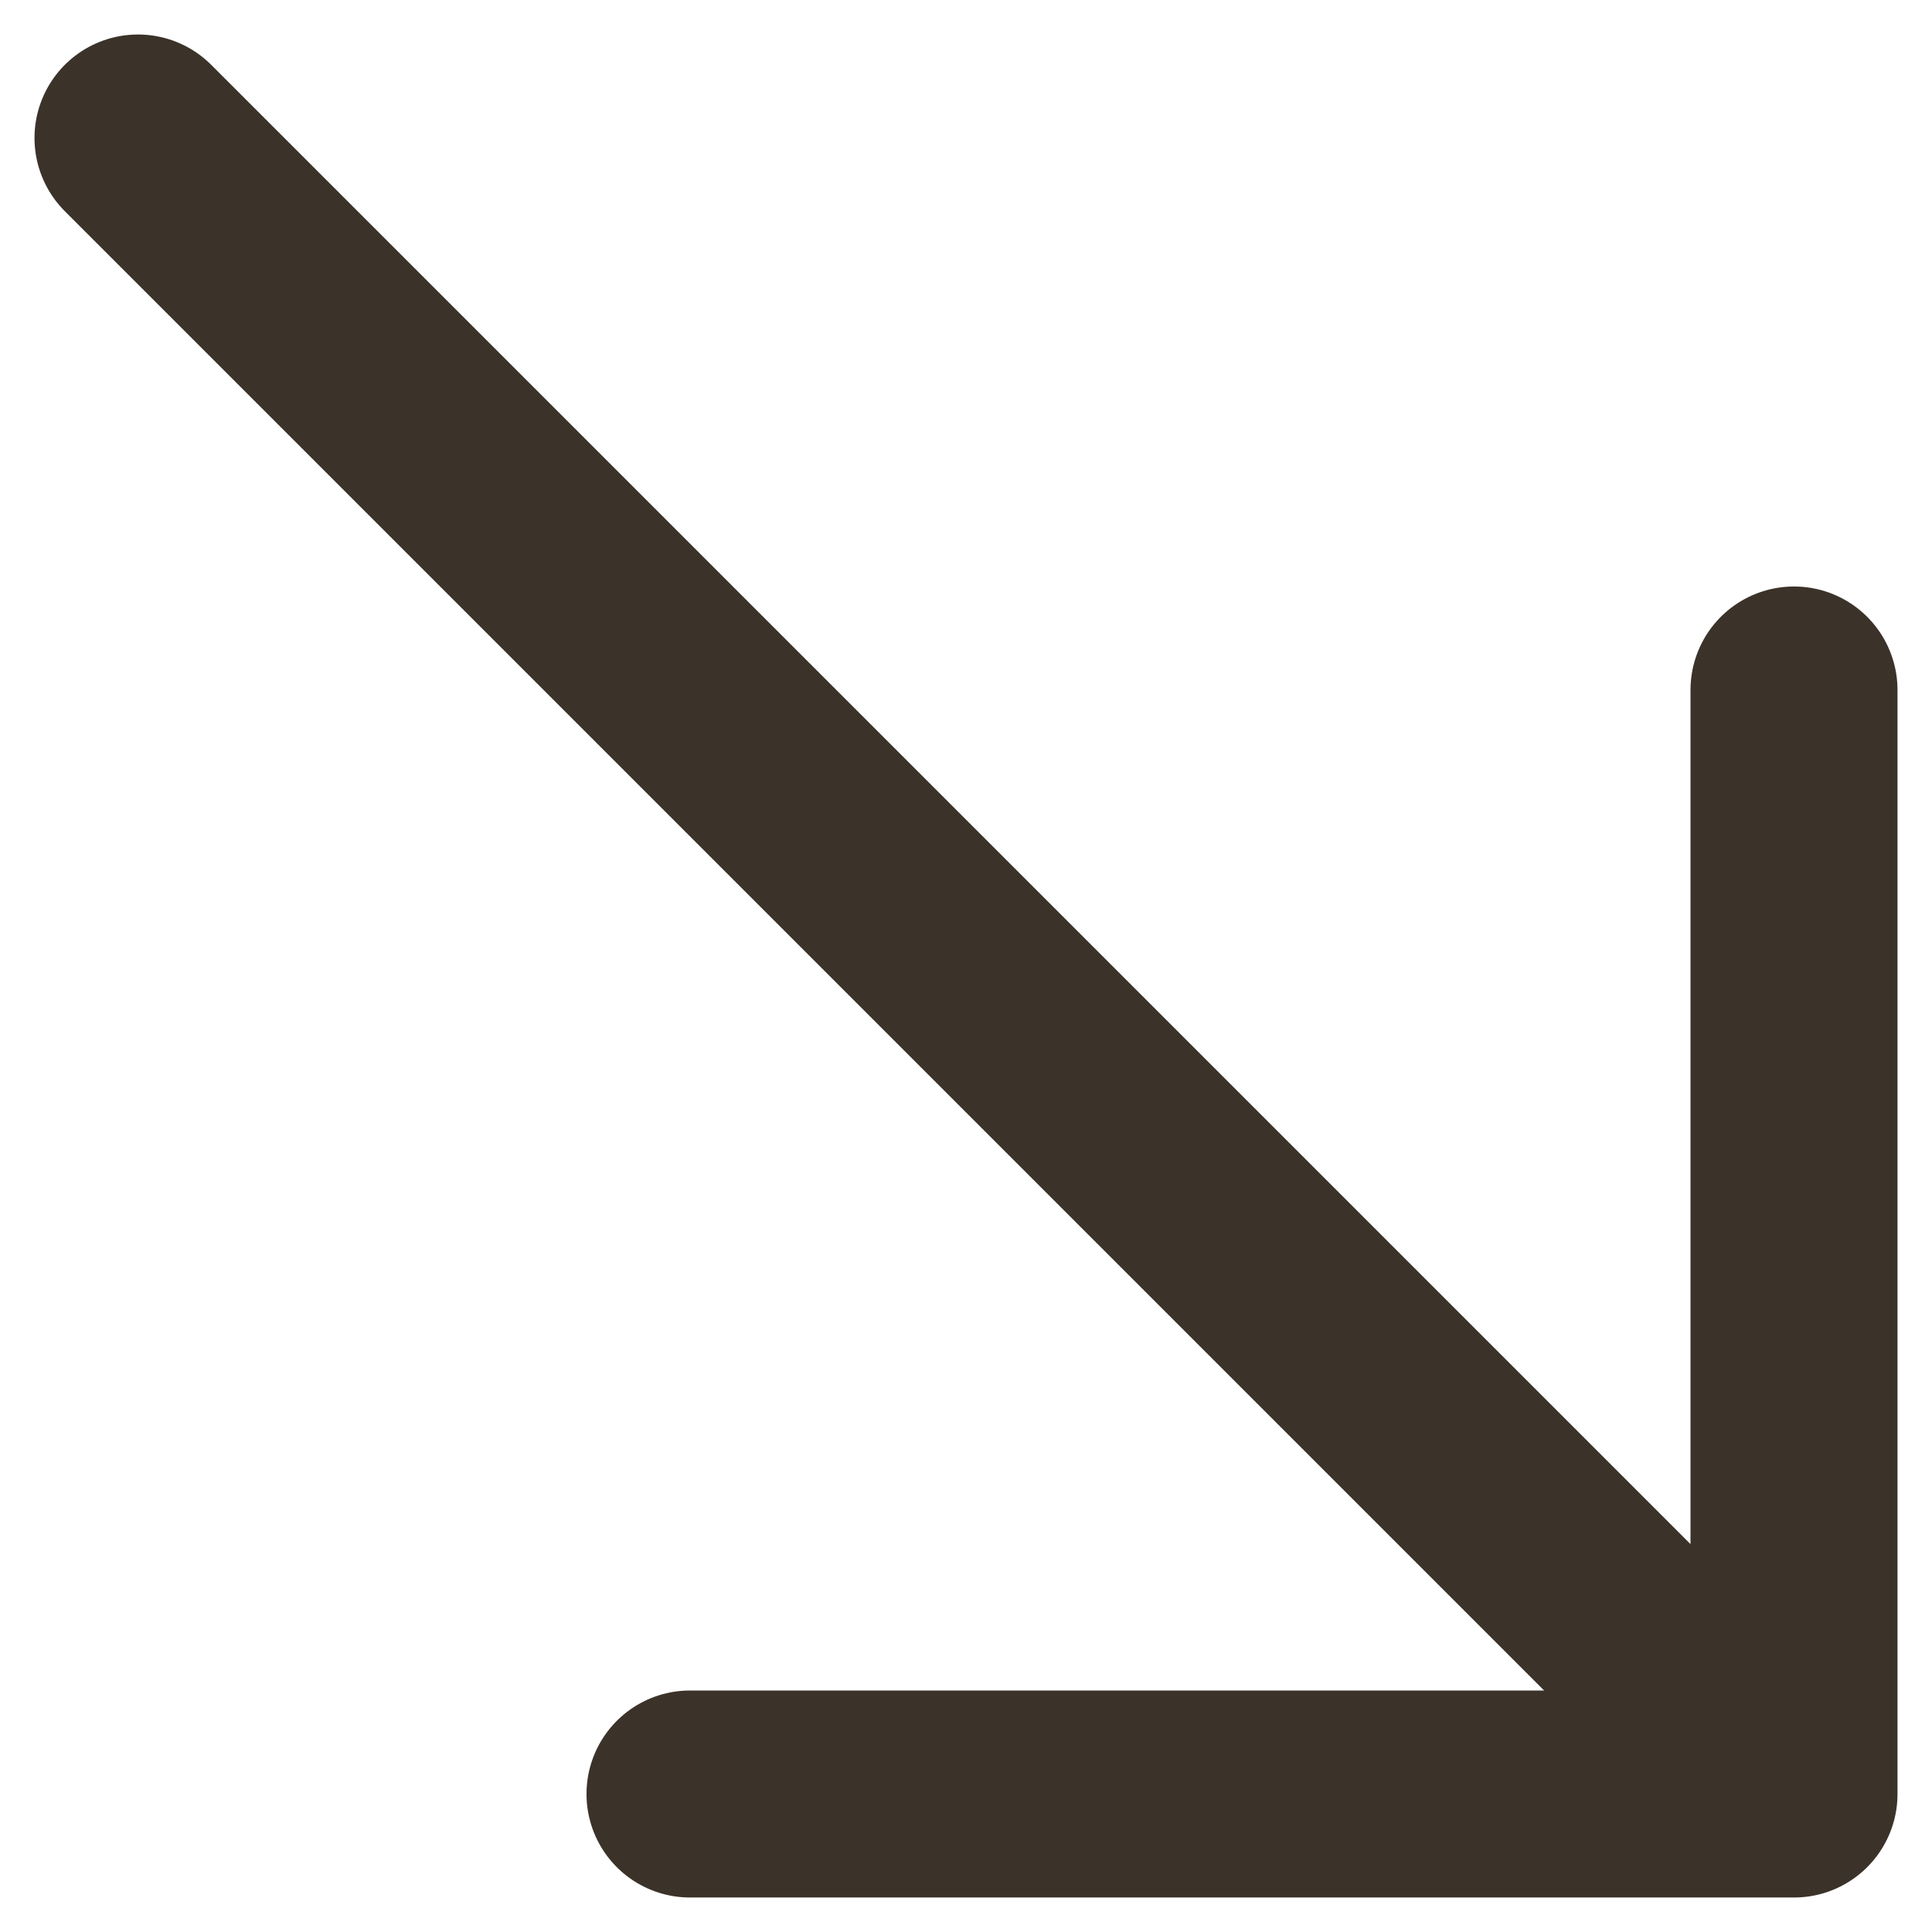 <svg width="14" height="14" viewBox="0 0 14 14" fill="none" xmlns="http://www.w3.org/2000/svg">
<path d="M1 1L13 13M13 13V5M13 13H5" stroke="#3B3229" stroke-width="1.5" stroke-linecap="round" stroke-linejoin="round"/>
</svg>
